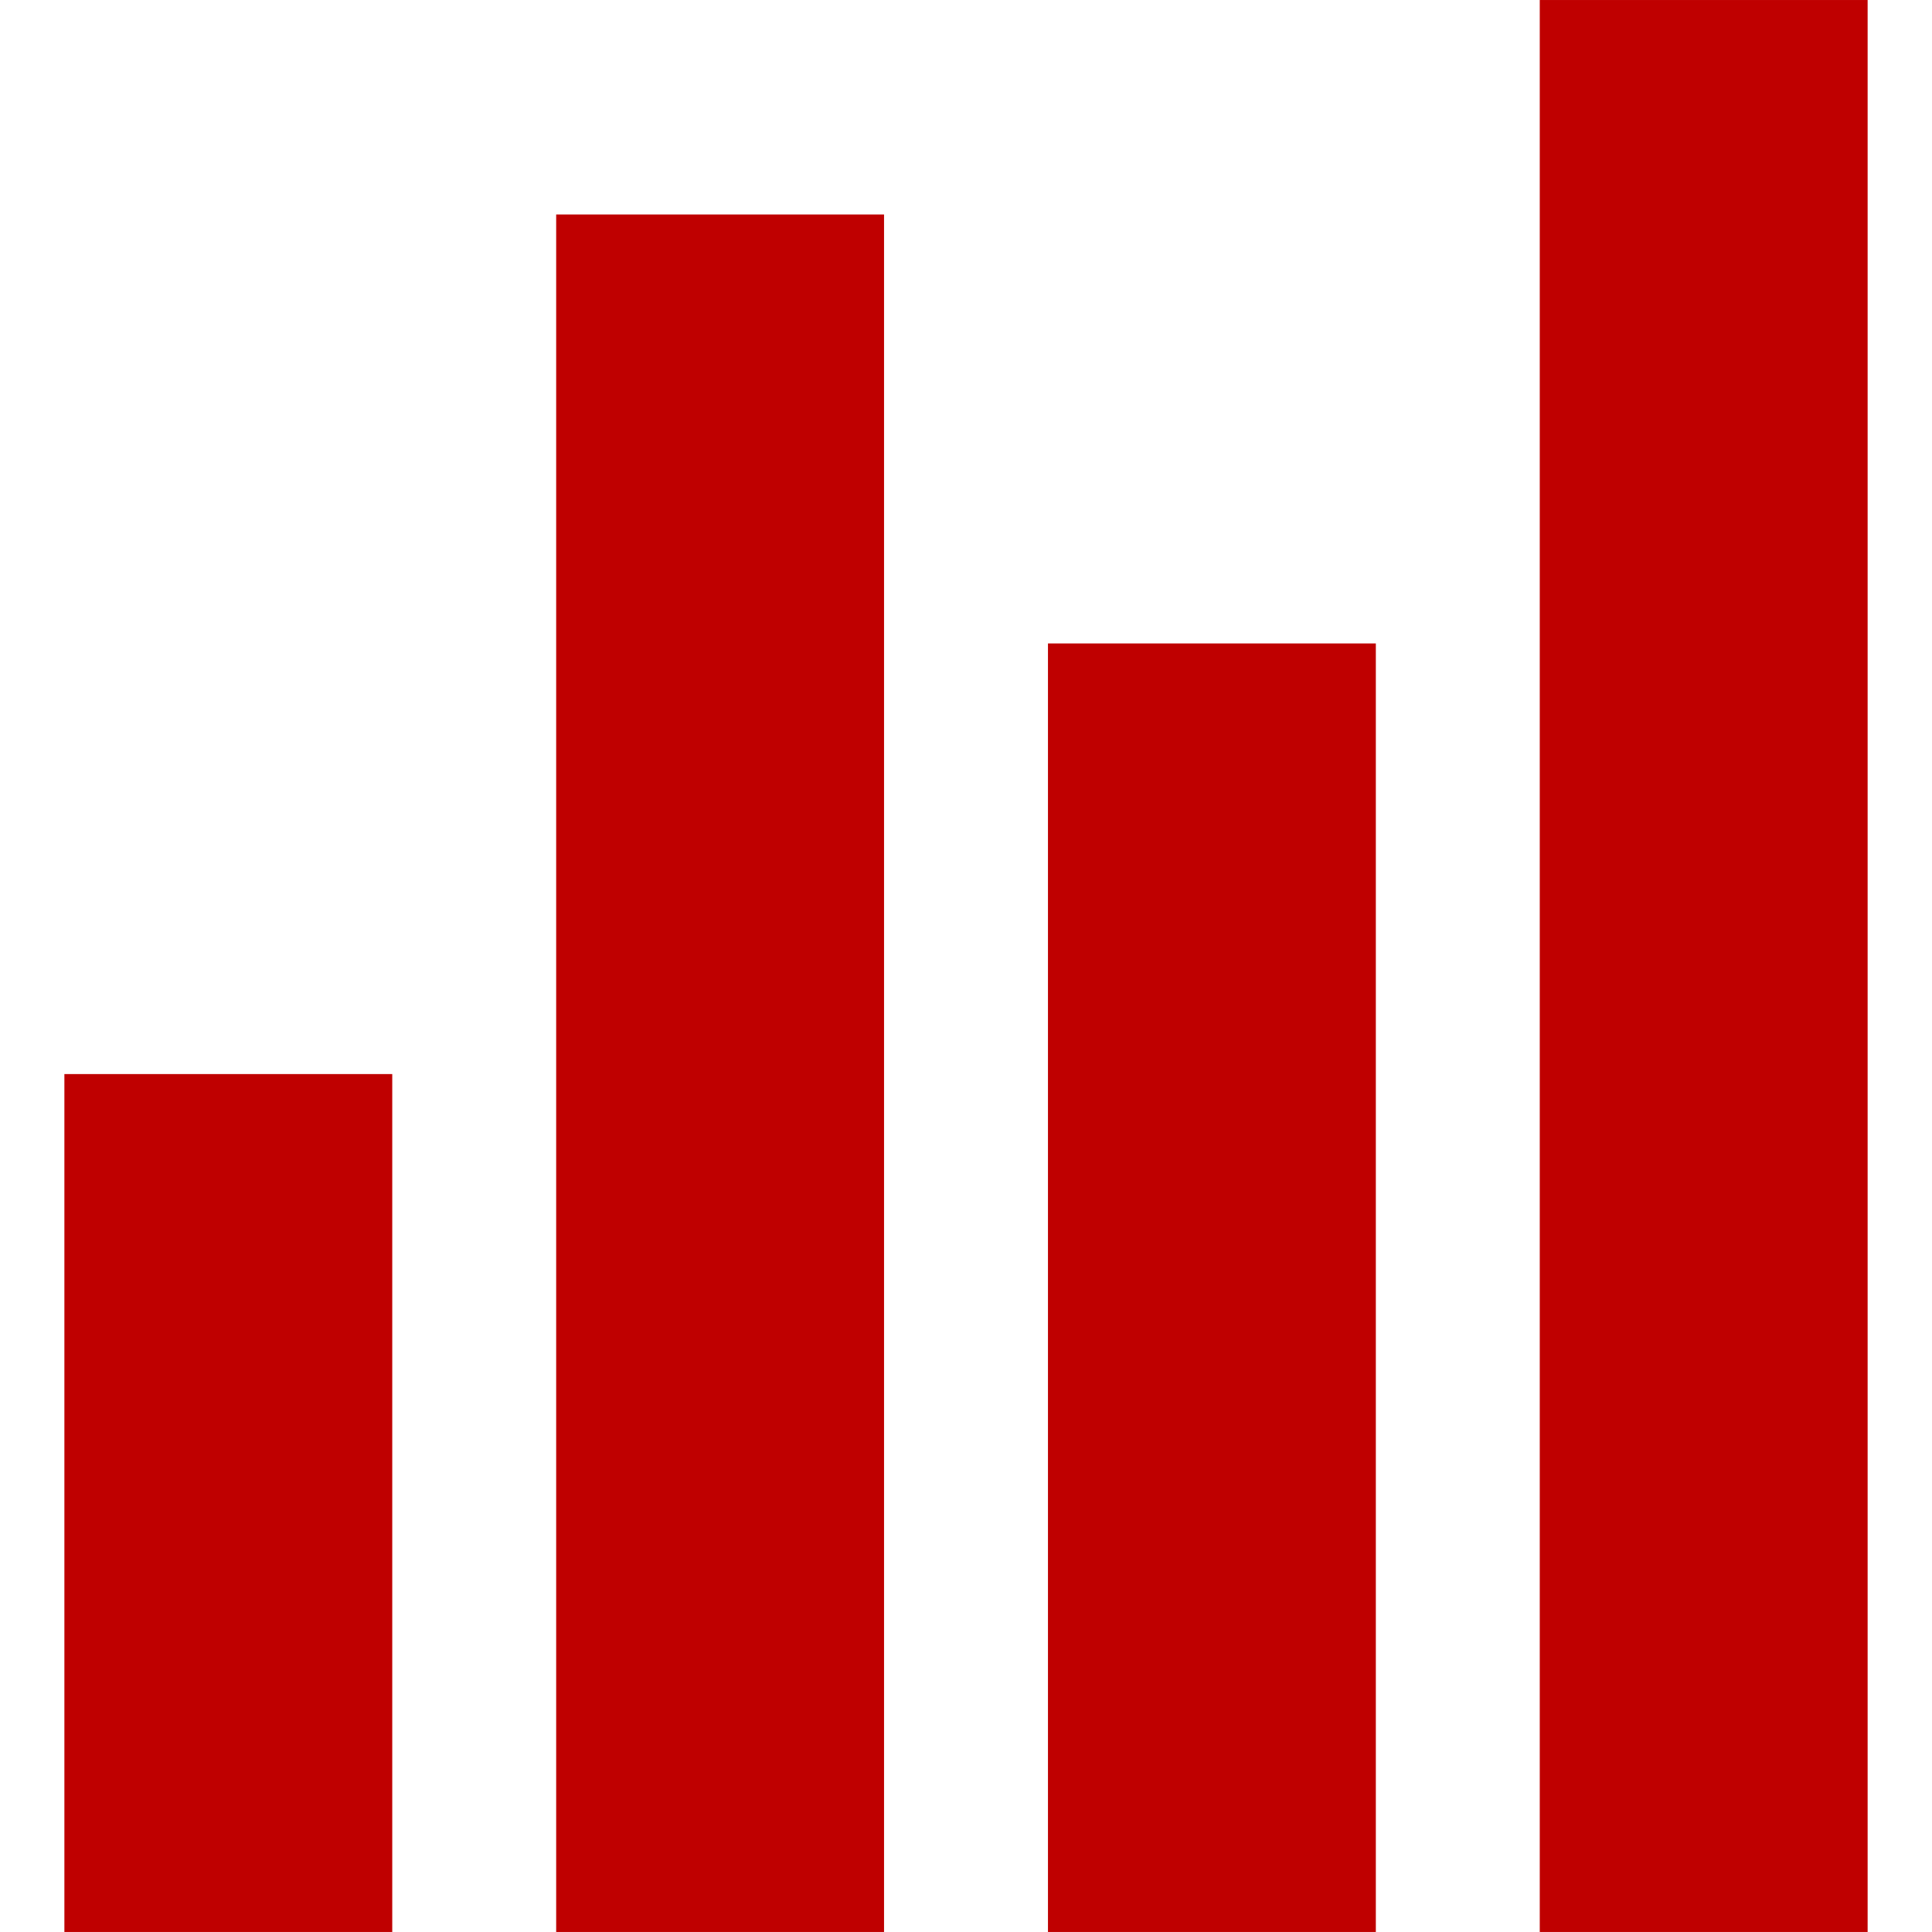 <?xml version="1.0" encoding="UTF-8"?> <svg xmlns="http://www.w3.org/2000/svg" xmlns:xlink="http://www.w3.org/1999/xlink" xml:space="preserve" width="275px" height="275px" version="1.1" style="shape-rendering:geometricPrecision; text-rendering:geometricPrecision; image-rendering:optimizeQuality; fill-rule:evenodd; clip-rule:evenodd" viewBox="0 0 1777910 1777910"><rect x="0" y="0" width="1777910" height="1777910" fill="#333333" stroke="none"/> <defs> <style type="text/css"> .fil1 {fill:#BF0000} .fil0 {fill:white} </style> </defs> <g id="Слой_x0020_1">  <rect class="fil0" x="2" y="-2" width="1777909" height="1777909"></rect> <g id="_922294560"> <polygon class="fil1" points="1416954,1777887 1718669,1777887 1718669,15 1416954,15 "></polygon> <polygon class="fil1" points="511817,1777887 813532,1777887 813532,197382 511817,197382 "></polygon> <polygon class="fil1" points="964385,1777887 1266100,1777887 1266100,592124 964385,592124 "></polygon> <polygon class="fil1" points="59248,1777887 360963,1777887 360963,988403 59248,988403 "></polygon> </g> </g> </svg> 